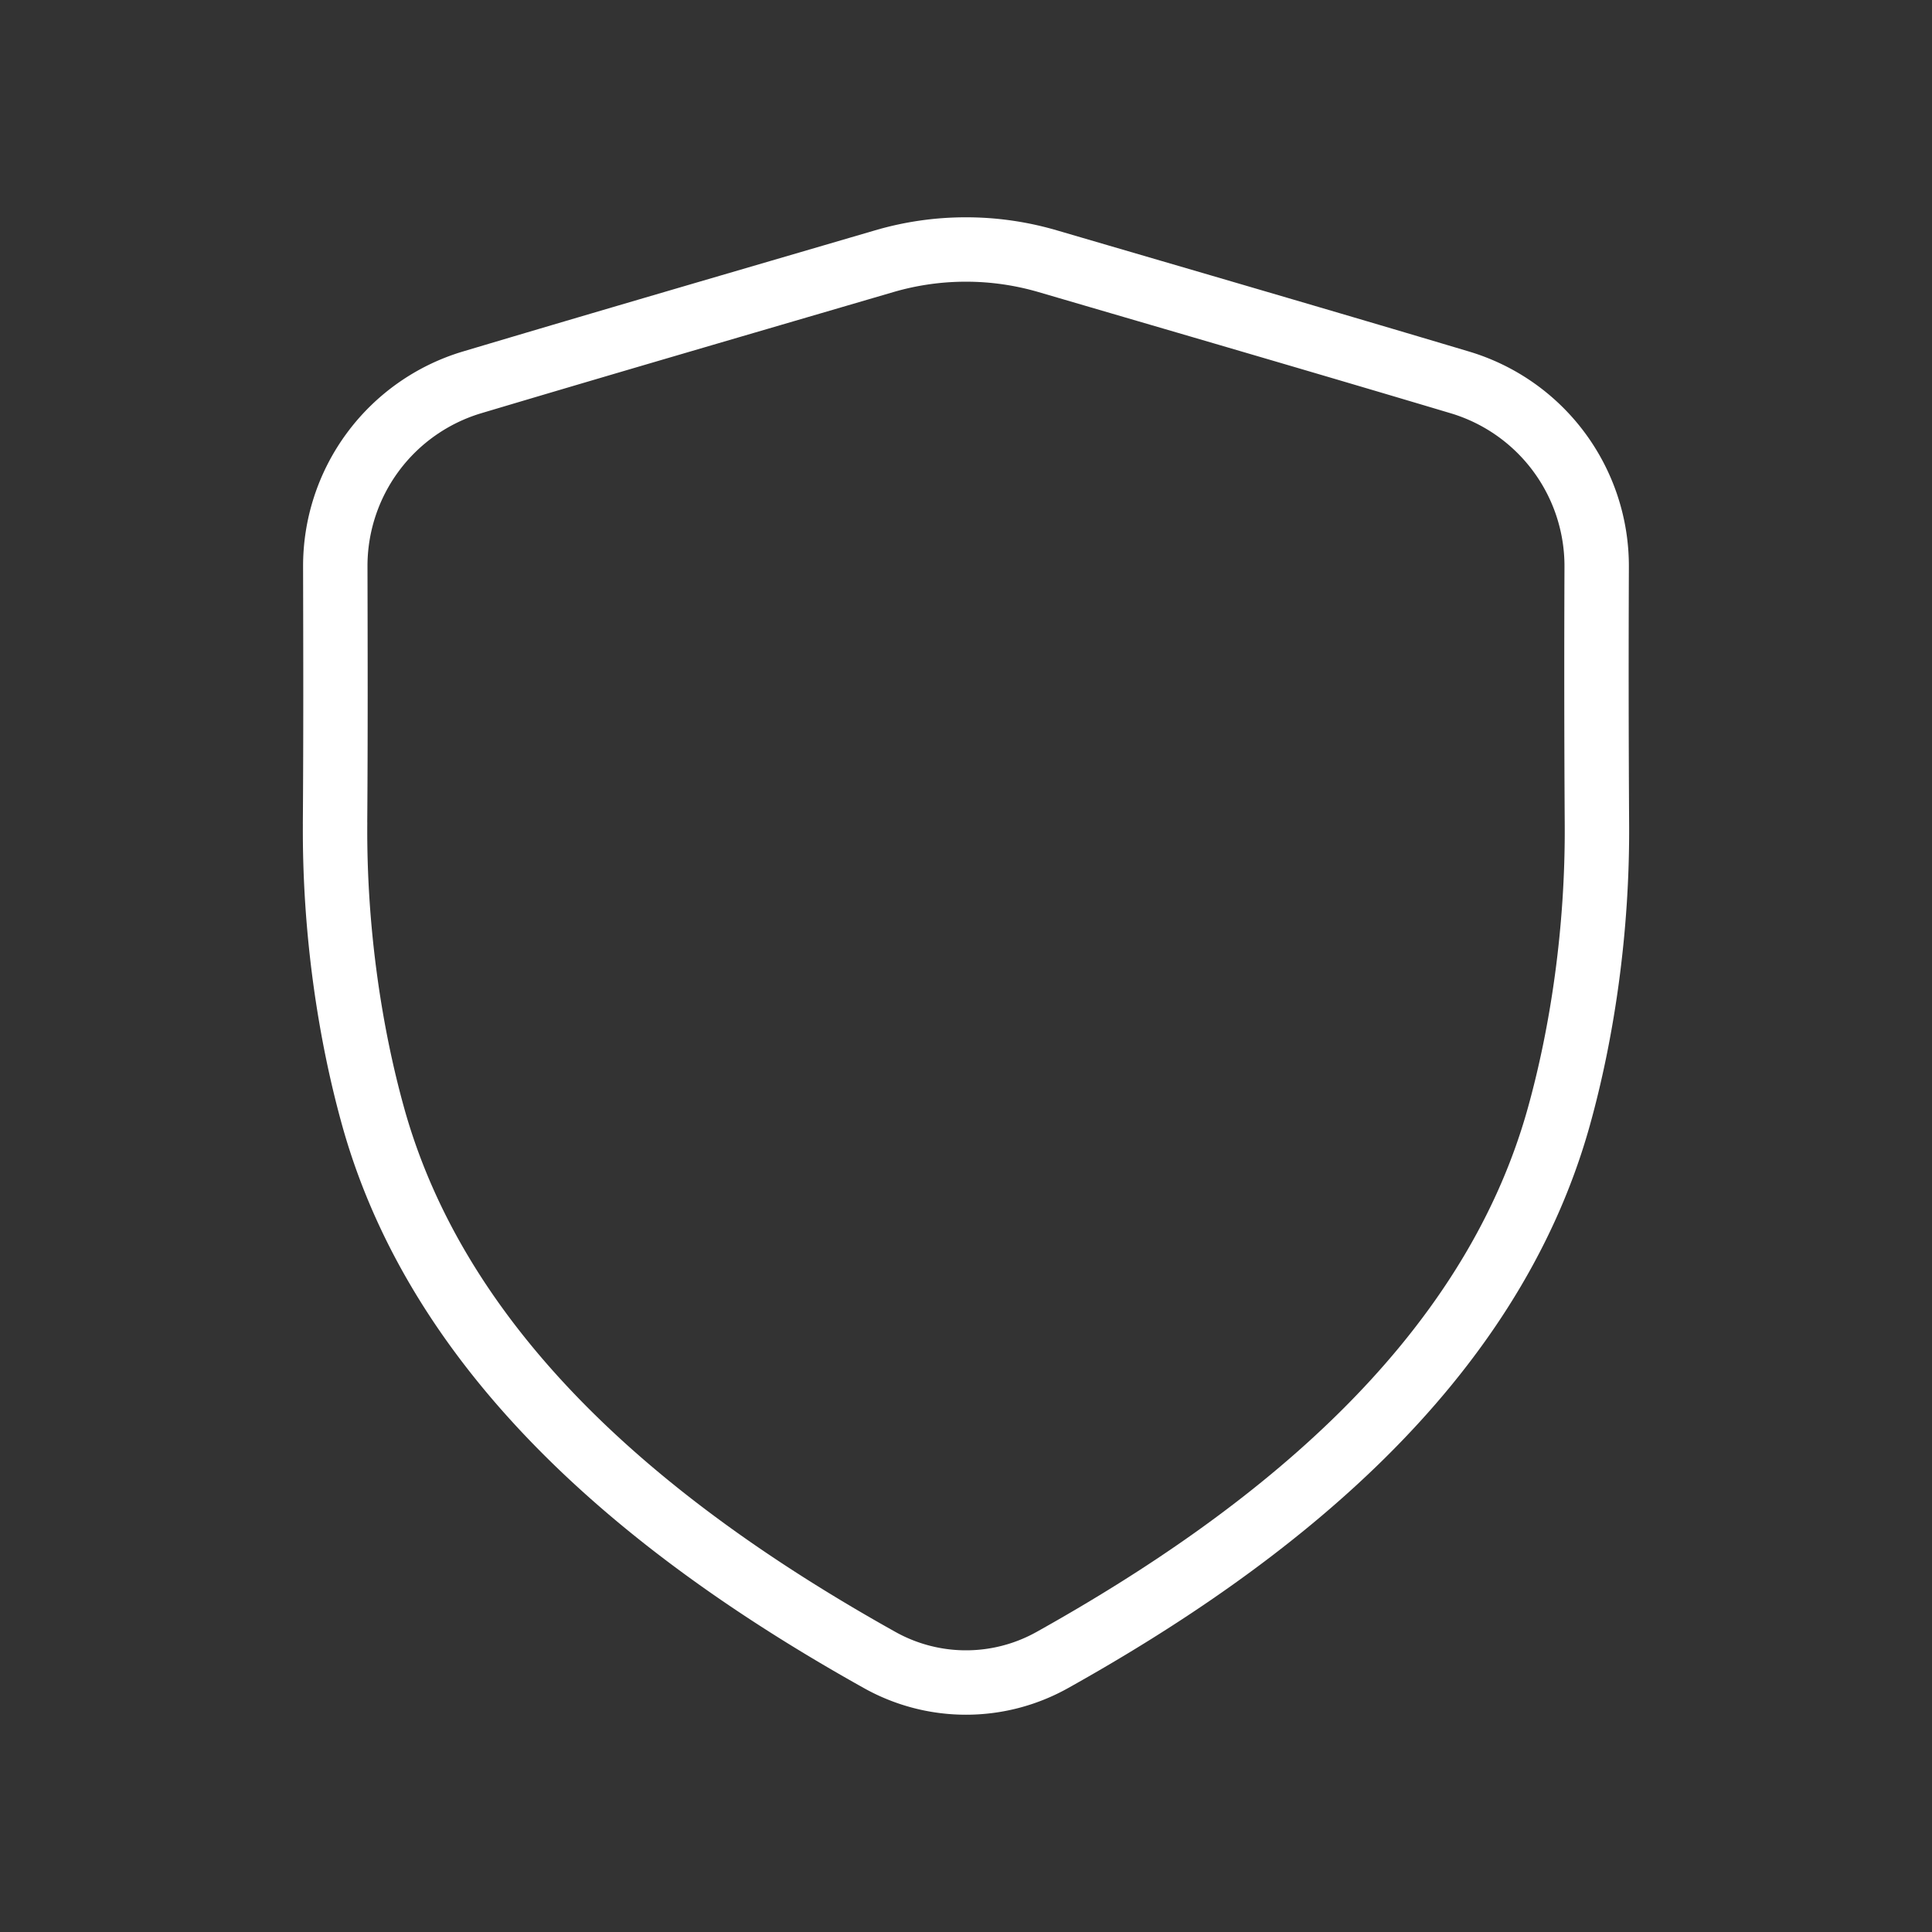 <svg width="48" height="48" fill="none" xmlns="http://www.w3.org/2000/svg"><rect width="100%" height="100%" fill="#333333" stroke="none"/><path d="M8.325 20.45c-.02 2.67.37 5.226.946 7.294 1.717 6.163 7.125 10.45 12.587 13.5a4.393 4.393 0 004.284 0c5.462-3.05 10.87-7.337 12.587-13.5.576-2.068.966-4.624.946-7.293a634.726 634.726 0 01-.006-6.369 4.764 4.764 0 00-3.398-4.581C32.862 8.483 29.445 7.49 26.03 6.49a7.228 7.228 0 00-4.063 0c-3.413 1-6.83 1.993-10.239 3.01a4.764 4.764 0 00-3.398 4.582c.005 2.123.01 4.246-.006 6.369z" stroke="#FFF" stroke-width="1.6" stroke-linecap="round" stroke-linejoin="round"/></svg>